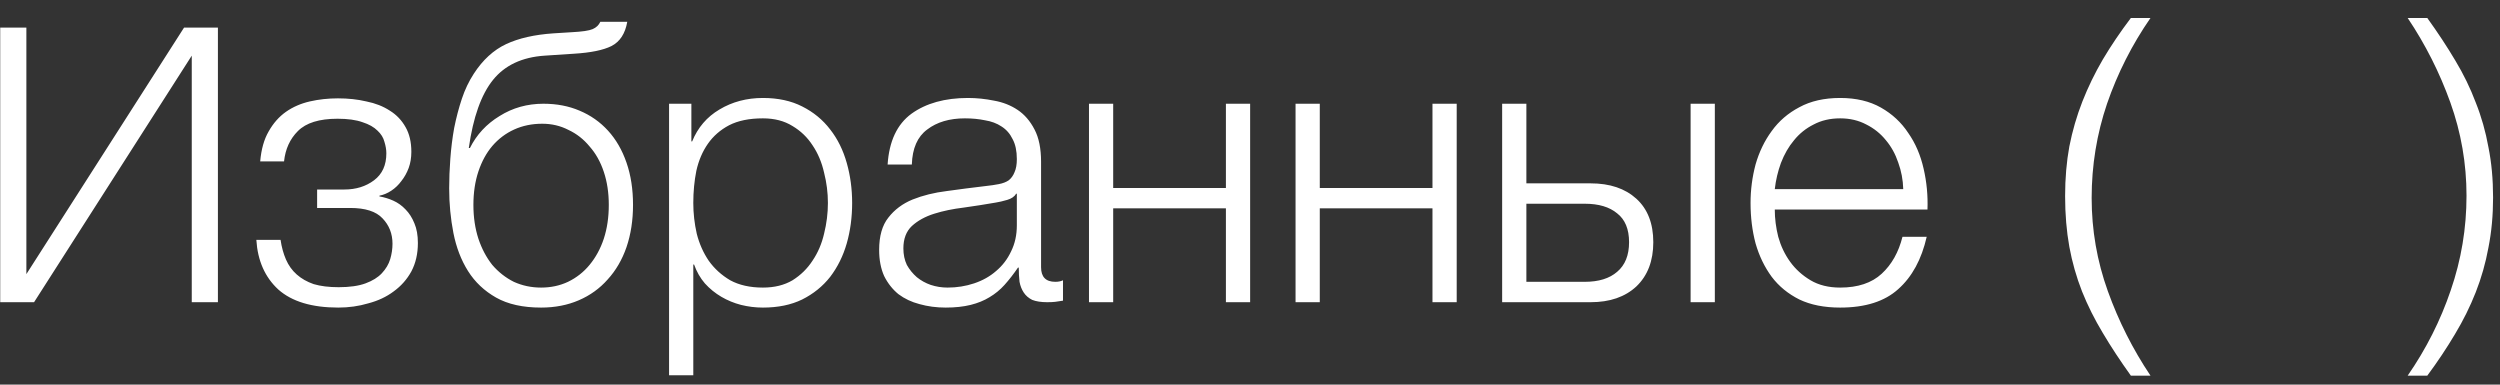 <?xml version="1.0" encoding="UTF-8"?> <svg xmlns="http://www.w3.org/2000/svg" width="91" height="14" viewBox="0 0 91 14" fill="none"><rect x="0" y="0" width="91" height="14" fill="#333333" stroke="none"/> <path d="M0.008 1.004H0.96V9.978L6.7 1.004H7.932V11H6.98V2.026L1.24 11H0.008V1.004ZM12.313 11.196C11.352 11.196 10.624 10.977 10.13 10.538C9.644 10.09 9.378 9.488 9.331 8.732H10.213C10.251 8.993 10.316 9.231 10.409 9.446C10.503 9.661 10.633 9.843 10.802 9.992C10.97 10.141 11.175 10.258 11.418 10.342C11.669 10.417 11.973 10.454 12.328 10.454C12.729 10.454 13.056 10.407 13.307 10.314C13.559 10.221 13.755 10.099 13.896 9.95C14.045 9.791 14.148 9.619 14.204 9.432C14.259 9.245 14.287 9.059 14.287 8.872C14.287 8.508 14.166 8.2 13.924 7.948C13.69 7.696 13.298 7.57 12.748 7.57H11.543V6.898H12.537C12.957 6.898 13.317 6.786 13.616 6.562C13.914 6.338 14.063 6.011 14.063 5.582C14.063 5.451 14.04 5.311 13.993 5.162C13.956 5.013 13.872 4.877 13.742 4.756C13.611 4.625 13.429 4.523 13.195 4.448C12.962 4.364 12.659 4.322 12.286 4.322C11.623 4.322 11.142 4.471 10.844 4.77C10.554 5.059 10.386 5.428 10.339 5.876H9.471C9.509 5.437 9.611 5.073 9.779 4.784C9.947 4.485 10.158 4.247 10.409 4.07C10.662 3.893 10.951 3.767 11.277 3.692C11.604 3.617 11.945 3.58 12.3 3.58C12.673 3.58 13.018 3.617 13.335 3.692C13.662 3.757 13.947 3.869 14.19 4.028C14.432 4.177 14.623 4.378 14.764 4.63C14.903 4.873 14.973 5.171 14.973 5.526C14.973 5.741 14.941 5.937 14.876 6.114C14.81 6.291 14.722 6.45 14.61 6.59C14.507 6.73 14.386 6.847 14.245 6.94C14.105 7.033 13.961 7.094 13.812 7.122V7.15C13.979 7.178 14.148 7.229 14.316 7.304C14.483 7.379 14.633 7.486 14.764 7.626C14.894 7.757 15.002 7.925 15.085 8.13C15.169 8.326 15.211 8.564 15.211 8.844C15.211 9.236 15.132 9.581 14.973 9.88C14.815 10.169 14.6 10.412 14.329 10.608C14.068 10.804 13.76 10.949 13.405 11.042C13.06 11.145 12.696 11.196 12.313 11.196ZM19.696 11.196C19.034 11.196 18.488 11.075 18.058 10.832C17.629 10.589 17.288 10.267 17.036 9.866C16.784 9.465 16.607 9.003 16.504 8.48C16.402 7.957 16.35 7.416 16.35 6.856C16.35 6.511 16.364 6.151 16.392 5.778C16.42 5.395 16.467 5.022 16.532 4.658C16.607 4.285 16.7 3.93 16.812 3.594C16.924 3.258 17.069 2.955 17.246 2.684C17.573 2.18 17.965 1.821 18.422 1.606C18.88 1.391 19.454 1.261 20.144 1.214L20.816 1.172C21.19 1.153 21.442 1.116 21.572 1.06C21.703 1.004 21.796 0.915 21.852 0.794H22.832C22.758 1.223 22.566 1.517 22.258 1.676C21.96 1.825 21.502 1.919 20.886 1.956L19.822 2.026C19.001 2.082 18.376 2.376 17.946 2.908C17.517 3.44 17.223 4.266 17.064 5.386H17.106C17.349 4.901 17.708 4.513 18.184 4.224C18.66 3.925 19.192 3.776 19.78 3.776C20.266 3.776 20.704 3.86 21.096 4.028C21.498 4.196 21.843 4.439 22.132 4.756C22.422 5.073 22.646 5.461 22.804 5.918C22.963 6.375 23.042 6.889 23.042 7.458C23.042 8.018 22.963 8.531 22.804 8.998C22.646 9.455 22.417 9.847 22.118 10.174C21.829 10.501 21.479 10.753 21.068 10.93C20.658 11.107 20.2 11.196 19.696 11.196ZM19.696 10.468C20.051 10.468 20.378 10.398 20.676 10.258C20.984 10.109 21.246 9.903 21.46 9.642C21.684 9.371 21.857 9.054 21.978 8.69C22.1 8.317 22.16 7.906 22.16 7.458C22.16 7.019 22.1 6.618 21.978 6.254C21.857 5.89 21.684 5.582 21.46 5.33C21.246 5.069 20.989 4.868 20.69 4.728C20.401 4.579 20.084 4.504 19.738 4.504C19.365 4.504 19.024 4.574 18.716 4.714C18.408 4.854 18.142 5.055 17.918 5.316C17.704 5.568 17.536 5.876 17.414 6.24C17.293 6.604 17.232 7.01 17.232 7.458C17.232 7.906 17.293 8.317 17.414 8.69C17.536 9.054 17.704 9.371 17.918 9.642C18.142 9.903 18.404 10.109 18.702 10.258C19.01 10.398 19.342 10.468 19.696 10.468ZM24.354 3.776H25.166V5.148H25.194C25.399 4.644 25.73 4.257 26.188 3.986C26.654 3.706 27.182 3.566 27.77 3.566C28.32 3.566 28.796 3.669 29.198 3.874C29.608 4.079 29.949 4.359 30.22 4.714C30.49 5.059 30.691 5.465 30.822 5.932C30.952 6.389 31.018 6.875 31.018 7.388C31.018 7.911 30.952 8.401 30.822 8.858C30.691 9.315 30.49 9.721 30.22 10.076C29.949 10.421 29.608 10.697 29.198 10.902C28.796 11.098 28.32 11.196 27.77 11.196C27.499 11.196 27.233 11.163 26.972 11.098C26.72 11.033 26.482 10.935 26.258 10.804C26.034 10.673 25.833 10.51 25.656 10.314C25.488 10.118 25.357 9.889 25.264 9.628H25.236V13.66H24.354V3.776ZM27.77 10.468C28.19 10.468 28.549 10.379 28.848 10.202C29.146 10.015 29.389 9.777 29.576 9.488C29.772 9.199 29.912 8.872 29.996 8.508C30.089 8.135 30.136 7.761 30.136 7.388C30.136 7.015 30.089 6.646 29.996 6.282C29.912 5.909 29.772 5.577 29.576 5.288C29.389 4.999 29.146 4.765 28.848 4.588C28.549 4.401 28.19 4.308 27.77 4.308C27.275 4.308 26.864 4.392 26.538 4.56C26.22 4.728 25.964 4.952 25.768 5.232C25.572 5.512 25.432 5.839 25.348 6.212C25.273 6.585 25.236 6.977 25.236 7.388C25.236 7.761 25.278 8.135 25.362 8.508C25.455 8.872 25.6 9.199 25.796 9.488C26.001 9.777 26.262 10.015 26.58 10.202C26.906 10.379 27.303 10.468 27.77 10.468ZM34.423 11.196C34.087 11.196 33.769 11.154 33.471 11.07C33.181 10.995 32.925 10.874 32.701 10.706C32.486 10.529 32.313 10.309 32.183 10.048C32.061 9.777 32.001 9.46 32.001 9.096C32.001 8.592 32.113 8.2 32.337 7.92C32.561 7.631 32.855 7.411 33.219 7.262C33.592 7.113 34.007 7.01 34.465 6.954C34.931 6.889 35.403 6.828 35.879 6.772C36.056 6.753 36.215 6.73 36.355 6.702C36.504 6.674 36.625 6.627 36.719 6.562C36.812 6.487 36.882 6.389 36.929 6.268C36.985 6.147 37.013 5.988 37.013 5.792C37.013 5.493 36.961 5.251 36.859 5.064C36.765 4.868 36.63 4.714 36.453 4.602C36.285 4.49 36.084 4.415 35.851 4.378C35.627 4.331 35.384 4.308 35.123 4.308C34.563 4.308 34.105 4.443 33.751 4.714C33.396 4.975 33.209 5.4 33.191 5.988H32.309C32.365 5.139 32.654 4.523 33.177 4.14C33.709 3.757 34.395 3.566 35.235 3.566C35.552 3.566 35.869 3.599 36.187 3.664C36.504 3.72 36.789 3.832 37.041 4C37.293 4.168 37.498 4.406 37.657 4.714C37.815 5.013 37.895 5.405 37.895 5.89V9.726C37.895 10.081 38.067 10.258 38.413 10.258C38.525 10.258 38.618 10.239 38.693 10.202V10.944C38.59 10.963 38.497 10.977 38.413 10.986C38.338 10.995 38.24 11 38.119 11C37.895 11 37.713 10.972 37.573 10.916C37.442 10.851 37.339 10.762 37.265 10.65C37.19 10.538 37.139 10.407 37.111 10.258C37.092 10.099 37.083 9.927 37.083 9.74H37.055C36.896 9.973 36.733 10.183 36.565 10.37C36.406 10.547 36.224 10.697 36.019 10.818C35.823 10.939 35.594 11.033 35.333 11.098C35.071 11.163 34.768 11.196 34.423 11.196ZM34.493 10.468C34.829 10.468 35.151 10.417 35.459 10.314C35.767 10.211 36.033 10.062 36.257 9.866C36.49 9.67 36.672 9.432 36.803 9.152C36.943 8.872 37.013 8.555 37.013 8.2V7.052H36.985C36.929 7.155 36.821 7.229 36.663 7.276C36.504 7.323 36.364 7.355 36.243 7.374C35.869 7.439 35.482 7.5 35.081 7.556C34.689 7.603 34.329 7.677 34.003 7.78C33.676 7.883 33.405 8.032 33.191 8.228C32.985 8.424 32.883 8.695 32.883 9.04C32.883 9.264 32.925 9.465 33.009 9.642C33.102 9.81 33.223 9.959 33.373 10.09C33.522 10.211 33.69 10.305 33.877 10.37C34.073 10.435 34.278 10.468 34.493 10.468ZM39.639 3.776H40.52V6.842H44.623V3.776H45.505V11H44.623V7.584H40.52V11H39.639V3.776ZM47.158 3.776H48.04V6.842H52.142V3.776H53.024V11H52.142V7.584H48.04V11H47.158V3.776ZM54.678 3.776H55.56V6.674H57.898C58.598 6.674 59.153 6.861 59.564 7.234C59.974 7.607 60.18 8.135 60.18 8.816C60.18 9.497 59.974 10.034 59.564 10.426C59.153 10.809 58.598 11 57.898 11H54.678V3.776ZM57.688 10.258C58.192 10.258 58.584 10.137 58.864 9.894C59.153 9.651 59.298 9.292 59.298 8.816C59.298 8.34 59.153 7.99 58.864 7.766C58.584 7.533 58.192 7.416 57.688 7.416H55.56V10.258H57.688ZM61.538 3.776H62.42V11H61.538V3.776ZM66.982 11.196C66.403 11.196 65.909 11.098 65.498 10.902C65.088 10.697 64.751 10.421 64.49 10.076C64.229 9.721 64.033 9.315 63.902 8.858C63.781 8.401 63.72 7.911 63.72 7.388C63.72 6.912 63.781 6.445 63.902 5.988C64.033 5.531 64.229 5.125 64.49 4.77C64.751 4.406 65.088 4.117 65.498 3.902C65.909 3.678 66.403 3.566 66.982 3.566C67.561 3.566 68.055 3.683 68.466 3.916C68.877 4.149 69.208 4.457 69.46 4.84C69.722 5.213 69.908 5.647 70.02 6.142C70.132 6.627 70.179 7.122 70.16 7.626H64.602C64.602 7.953 64.644 8.284 64.728 8.62C64.822 8.956 64.966 9.259 65.162 9.53C65.358 9.801 65.606 10.025 65.904 10.202C66.203 10.379 66.562 10.468 66.982 10.468C67.626 10.468 68.13 10.3 68.494 9.964C68.858 9.628 69.11 9.18 69.25 8.62H70.132C69.945 9.441 69.6 10.076 69.096 10.524C68.602 10.972 67.897 11.196 66.982 11.196ZM69.278 6.884C69.269 6.548 69.208 6.226 69.096 5.918C68.993 5.61 68.844 5.339 68.648 5.106C68.452 4.863 68.214 4.672 67.934 4.532C67.654 4.383 67.337 4.308 66.982 4.308C66.618 4.308 66.296 4.383 66.016 4.532C65.736 4.672 65.498 4.863 65.302 5.106C65.106 5.339 64.948 5.615 64.826 5.932C64.714 6.24 64.639 6.557 64.602 6.884H69.278ZM78.278 0.654C77.606 1.625 77.079 2.665 76.696 3.776C76.323 4.877 76.136 6.021 76.136 7.206C76.136 8.373 76.332 9.502 76.724 10.594C77.116 11.686 77.634 12.713 78.278 13.674H77.564C77.182 13.142 76.841 12.624 76.542 12.12C76.244 11.625 75.992 11.121 75.786 10.608C75.581 10.085 75.427 9.544 75.324 8.984C75.222 8.415 75.17 7.799 75.17 7.136C75.17 6.492 75.222 5.89 75.324 5.33C75.436 4.761 75.595 4.215 75.8 3.692C76.006 3.169 76.253 2.661 76.542 2.166C76.841 1.662 77.182 1.158 77.564 0.654H78.278ZM87.639 13.674C88.311 12.703 88.834 11.667 89.207 10.566C89.59 9.455 89.781 8.307 89.781 7.122C89.781 5.955 89.585 4.826 89.194 3.734C88.802 2.642 88.284 1.615 87.639 0.654H88.353C88.736 1.186 89.077 1.704 89.376 2.208C89.674 2.703 89.921 3.211 90.118 3.734C90.323 4.247 90.477 4.789 90.579 5.358C90.692 5.918 90.748 6.529 90.748 7.192C90.748 7.836 90.692 8.443 90.579 9.012C90.477 9.572 90.323 10.113 90.118 10.636C89.912 11.159 89.66 11.667 89.362 12.162C89.063 12.666 88.727 13.17 88.353 13.674H87.639Z" fill="white"></path> </svg> 